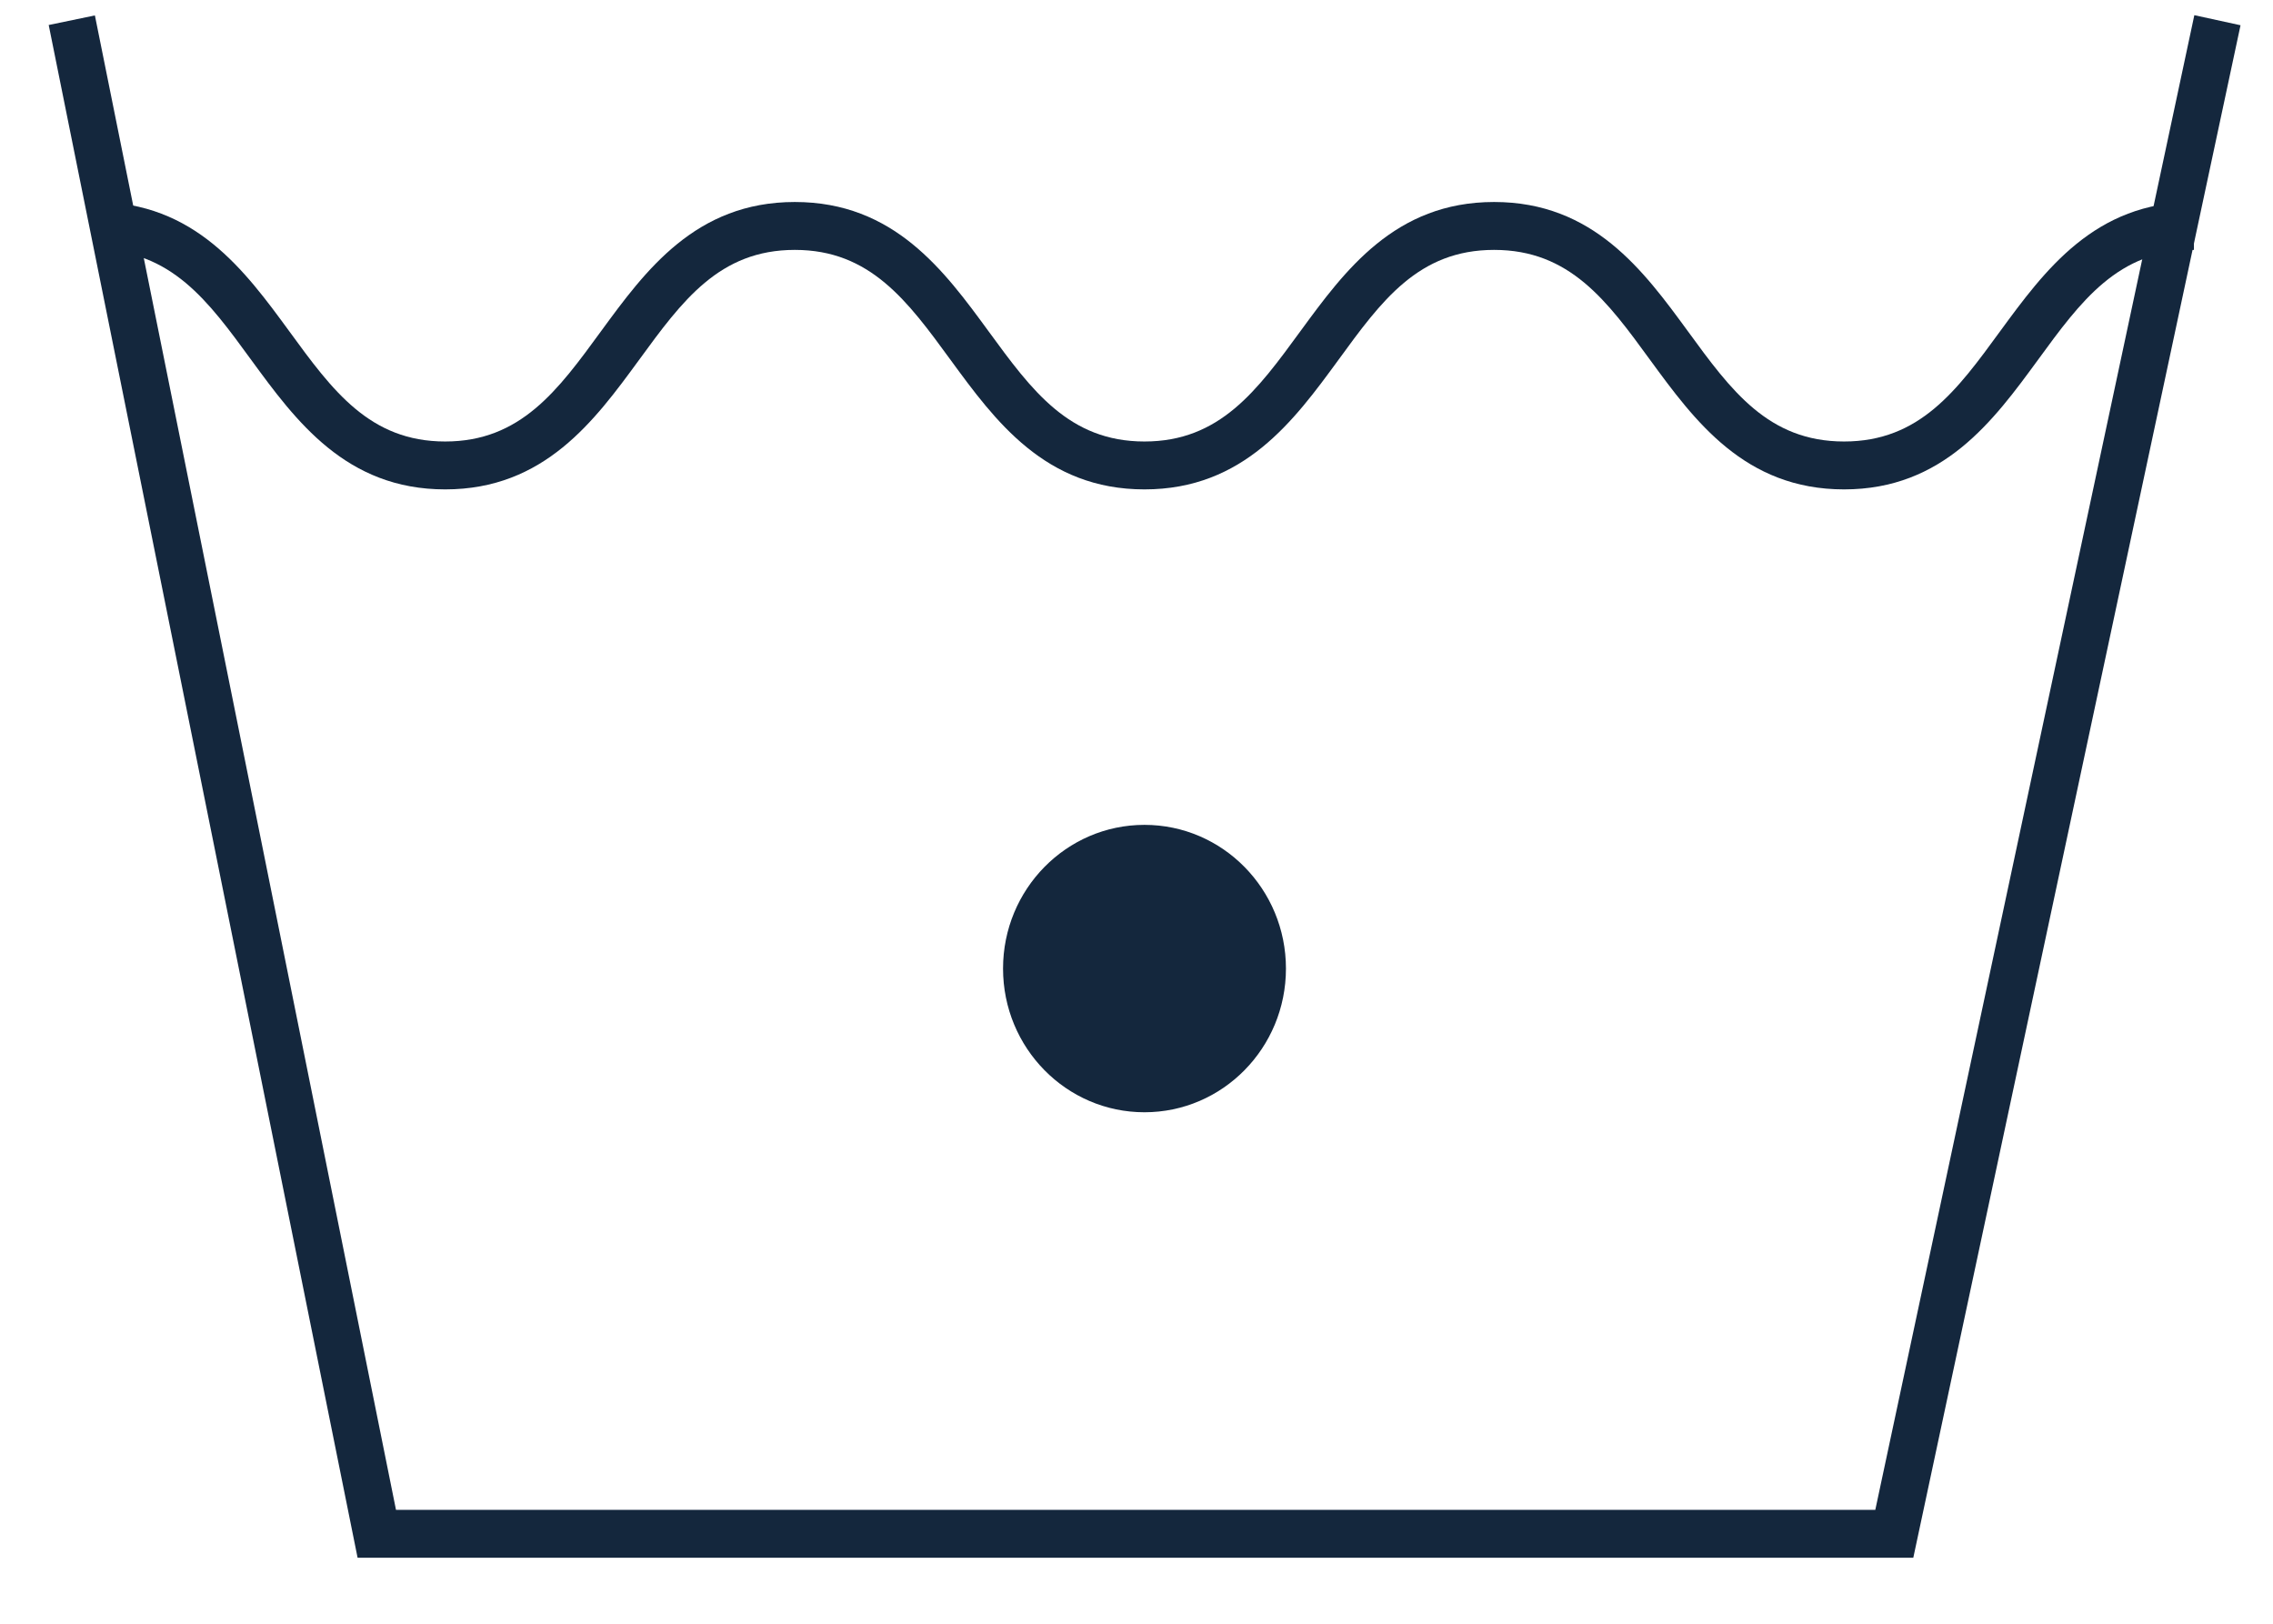 <svg viewBox="0 0 28 20" height="20" width="28" xmlns="http://www.w3.org/2000/svg"><g transform="translate(.6 .187)" fill="#14273D"><polygon points="22.969 19 3.805 19 0 .121 .569 .003 4.278 18.41 22.501 18.41 26.431 0 27 .124"></polygon><path d="M22.116 5.841C20.893 5.841 20.274 4.994 19.728 4.248 19.197 3.519 18.738 2.891 17.805 2.891 16.873 2.891 16.417 3.519 15.886 4.248 15.34 4.994 14.721 5.841 13.498 5.841 12.275 5.841 11.657 4.994 11.111 4.248 10.579 3.519 10.12 2.891 9.191 2.891 8.261 2.891 7.803 3.519 7.271 4.248 6.725 4.994 6.106 5.841 4.884 5.841 3.661 5.841 3.042 4.994 2.496 4.248 1.965 3.519 1.506 2.891.576 2.891L.576 2.301C1.799 2.301 2.418 3.148 2.964 3.894 3.495 4.622 3.954 5.251 4.884 5.251 5.813 5.251 6.272 4.622 6.803 3.894 7.349 3.148 7.968 2.301 9.191 2.301 10.414 2.301 11.032 3.148 11.578 3.894 12.11 4.622 12.569 5.251 13.498 5.251 14.428 5.251 14.886 4.622 15.418 3.894 15.964 3.148 16.583 2.301 17.805 2.301 19.028 2.301 19.647 3.148 20.193 3.894 20.724 4.622 21.183 5.251 22.116 5.251 23.048 5.251 23.507 4.622 24.038 3.894 24.585 3.148 25.203 2.301 26.426 2.301L26.426 2.891C25.494 2.891 25.035 3.519 24.503 4.248 23.957 4.994 23.338 5.841 22.116 5.841ZM13.498 13.513C14.461 13.513 15.241 12.721 15.241 11.743 15.241 10.766 14.461 9.973 13.498 9.973 12.536 9.973 11.756 10.766 11.756 11.743 11.756 12.721 12.536 13.513 13.498 13.513Z"></path></g></svg>